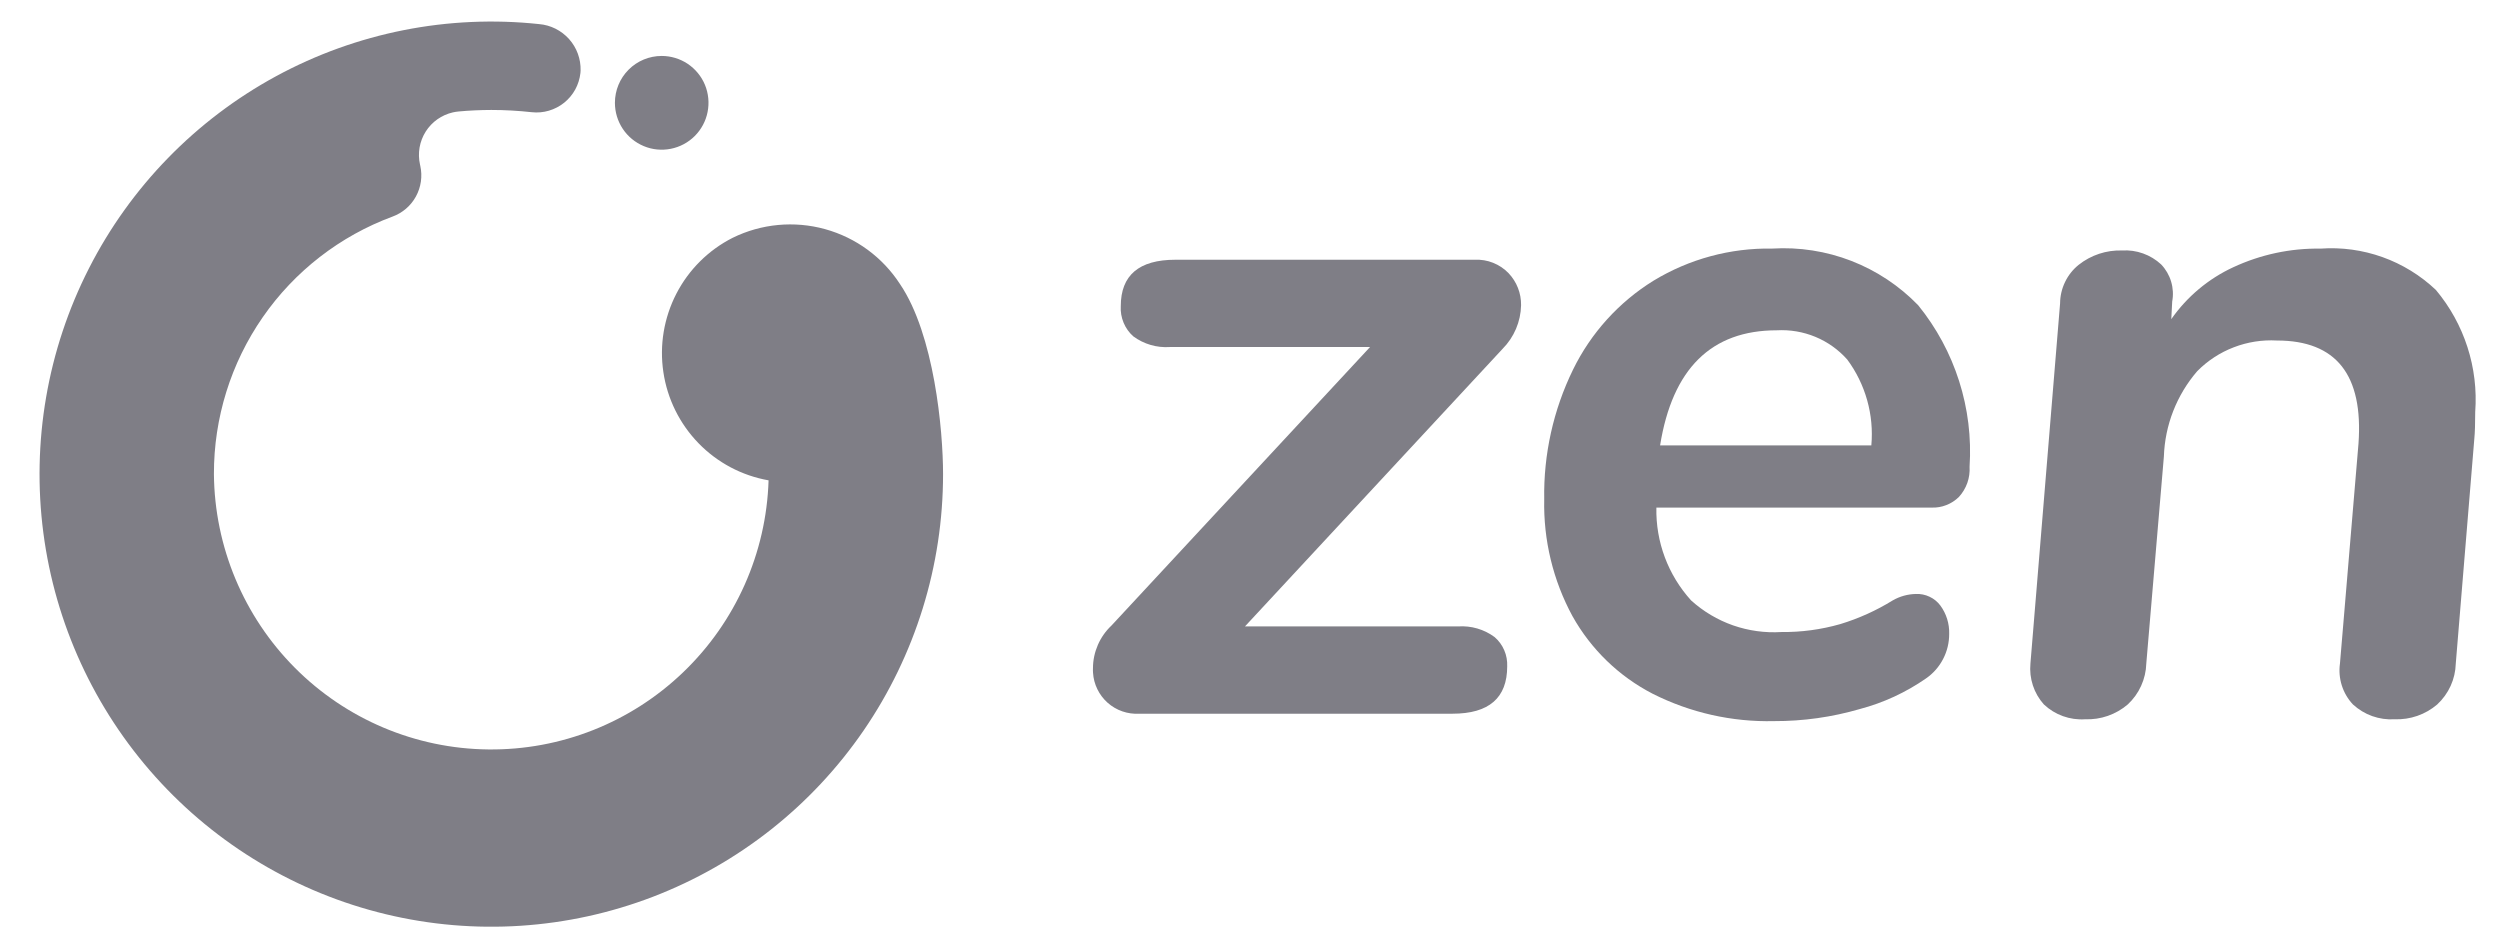 <svg width="58" height="22" viewBox="0 0 58 22" fill="none" xmlns="http://www.w3.org/2000/svg">
<g clip-path="url(#clip0_11_544)">
<path fill-rule="evenodd" clip-rule="evenodd" d="M34.676 14.781C34.773 14.865 34.849 14.969 34.899 15.087C34.95 15.204 34.972 15.332 34.967 15.46C34.967 16.192 34.544 16.558 33.698 16.558H26.432C26.163 16.574 25.9 16.483 25.698 16.305C25.497 16.126 25.374 15.875 25.358 15.606C25.356 15.572 25.355 15.537 25.357 15.502C25.357 15.317 25.396 15.133 25.47 14.963C25.544 14.792 25.652 14.639 25.787 14.512L31.785 8.051H27.141C26.838 8.072 26.537 7.984 26.292 7.803C26.194 7.716 26.117 7.608 26.067 7.486C26.017 7.365 25.994 7.234 26.002 7.103C26.002 6.385 26.425 6.026 27.27 6.026H34.214C34.36 6.019 34.505 6.043 34.64 6.097C34.776 6.151 34.898 6.233 34.999 6.338C35.189 6.538 35.293 6.805 35.289 7.081C35.281 7.462 35.127 7.824 34.859 8.094L28.883 14.533H33.827C34.131 14.512 34.432 14.6 34.676 14.781Z" fill="#7F7E86"/>
<path fill-rule="evenodd" clip-rule="evenodd" d="M45.447 11.529C45.364 11.611 45.264 11.676 45.155 11.718C45.046 11.761 44.93 11.781 44.812 11.776H38.428C38.411 12.571 38.7 13.342 39.234 13.93C39.517 14.186 39.848 14.383 40.208 14.509C40.568 14.634 40.95 14.687 41.33 14.663C41.792 14.668 42.251 14.606 42.695 14.479C43.122 14.349 43.53 14.165 43.91 13.93C44.074 13.836 44.258 13.784 44.447 13.78C44.557 13.775 44.666 13.797 44.765 13.844C44.865 13.89 44.951 13.961 45.017 14.049C45.156 14.239 45.228 14.47 45.221 14.706C45.222 14.909 45.174 15.109 45.08 15.289C44.987 15.469 44.851 15.624 44.684 15.739C44.217 16.064 43.696 16.305 43.147 16.45C42.5 16.638 41.831 16.732 41.158 16.73C40.182 16.753 39.214 16.535 38.342 16.095C37.559 15.691 36.913 15.066 36.482 14.296C36.031 13.465 35.805 12.529 35.826 11.583C35.808 10.543 36.037 9.513 36.493 8.578C36.909 7.726 37.557 7.009 38.363 6.511C39.192 6.008 40.146 5.75 41.115 5.767C41.74 5.729 42.367 5.826 42.952 6.053C43.536 6.28 44.065 6.631 44.501 7.081C45.357 8.135 45.783 9.474 45.694 10.829C45.702 10.956 45.684 11.084 45.642 11.204C45.599 11.324 45.533 11.435 45.447 11.529ZM38.514 10.334H43.415C43.479 9.623 43.28 8.914 42.856 8.341C42.652 8.112 42.4 7.932 42.117 7.815C41.834 7.698 41.528 7.646 41.222 7.663C39.703 7.663 38.8 8.553 38.514 10.334Z" fill="#7F7E86"/>
<path fill-rule="evenodd" clip-rule="evenodd" d="M56.512 6.726C57.173 7.515 57.501 8.531 57.425 9.558C57.425 9.831 57.418 10.04 57.404 10.183L56.974 15.395C56.969 15.574 56.929 15.749 56.855 15.912C56.781 16.075 56.675 16.221 56.544 16.343C56.27 16.578 55.916 16.701 55.555 16.687C55.379 16.698 55.203 16.673 55.036 16.614C54.87 16.555 54.718 16.462 54.588 16.343C54.47 16.217 54.382 16.067 54.33 15.903C54.278 15.739 54.263 15.565 54.287 15.395L54.717 10.291C54.831 8.697 54.2 7.9 52.825 7.9C52.484 7.881 52.143 7.934 51.824 8.057C51.505 8.179 51.216 8.368 50.976 8.611C50.5 9.163 50.226 9.862 50.202 10.592L49.794 15.395C49.789 15.574 49.748 15.749 49.674 15.912C49.601 16.075 49.495 16.221 49.364 16.343C49.089 16.578 48.736 16.701 48.375 16.687C48.2 16.699 48.025 16.674 47.861 16.615C47.696 16.556 47.545 16.463 47.418 16.343C47.303 16.215 47.216 16.065 47.163 15.902C47.109 15.738 47.09 15.566 47.106 15.395L47.794 7.038C47.795 6.867 47.834 6.698 47.909 6.543C47.983 6.388 48.091 6.252 48.224 6.145C48.511 5.917 48.869 5.799 49.235 5.811C49.399 5.801 49.564 5.824 49.719 5.88C49.874 5.935 50.017 6.022 50.138 6.134C50.246 6.247 50.326 6.384 50.37 6.533C50.415 6.683 50.424 6.842 50.395 6.995L50.374 7.404C50.739 6.882 51.236 6.466 51.814 6.199C52.447 5.905 53.138 5.757 53.835 5.768C54.323 5.733 54.813 5.8 55.274 5.965C55.735 6.13 56.156 6.389 56.512 6.726Z" fill="#7F7E86"/>
<path fill-rule="evenodd" clip-rule="evenodd" d="M20.881 6.592C20.477 5.968 19.858 5.514 19.142 5.316C18.426 5.118 17.662 5.19 16.996 5.518C16.436 5.802 15.979 6.256 15.691 6.815C15.403 7.374 15.297 8.01 15.39 8.632C15.482 9.255 15.768 9.832 16.206 10.283C16.644 10.734 17.212 11.035 17.831 11.144C17.778 12.831 17.067 14.429 15.85 15.596C14.634 16.764 13.01 17.407 11.326 17.387C9.642 17.369 8.032 16.689 6.842 15.494C5.653 14.3 4.978 12.686 4.963 10.999C4.96 9.698 5.355 8.427 6.096 7.359C6.837 6.29 7.888 5.476 9.106 5.025C9.337 4.941 9.531 4.775 9.649 4.559C9.768 4.342 9.804 4.09 9.751 3.849L9.744 3.817C9.715 3.687 9.712 3.553 9.734 3.422C9.757 3.291 9.805 3.166 9.876 3.053C9.947 2.941 10.039 2.844 10.148 2.767C10.256 2.691 10.379 2.636 10.508 2.607C10.553 2.597 10.598 2.59 10.643 2.586C10.894 2.563 11.145 2.552 11.399 2.551C11.712 2.551 12.025 2.569 12.336 2.603C12.47 2.618 12.605 2.606 12.734 2.568C12.863 2.53 12.984 2.467 13.089 2.383C13.194 2.298 13.281 2.194 13.346 2.076C13.41 1.958 13.451 1.828 13.466 1.694C13.468 1.675 13.469 1.657 13.47 1.638C13.477 1.369 13.382 1.107 13.203 0.907C13.023 0.706 12.774 0.581 12.506 0.559C10.398 0.334 8.271 0.756 6.407 1.767C4.543 2.779 3.028 4.333 2.064 6.225C1.1 8.116 0.731 10.257 1.006 12.363C1.281 14.469 2.188 16.442 3.605 18.021C5.023 19.601 6.886 20.712 8.947 21.209C11.008 21.706 13.172 21.564 15.151 20.804C17.131 20.043 18.834 18.699 20.035 16.949C21.236 15.198 21.879 13.124 21.879 11C21.879 9.974 21.673 7.761 20.881 6.592Z" fill="#7F7E86"/>
<path fill-rule="evenodd" clip-rule="evenodd" d="M15.352 1.298C15.566 1.298 15.776 1.362 15.955 1.481C16.133 1.601 16.273 1.77 16.355 1.969C16.437 2.168 16.458 2.387 16.416 2.598C16.375 2.809 16.271 3.002 16.119 3.155C15.967 3.307 15.774 3.41 15.563 3.452C15.353 3.494 15.134 3.473 14.936 3.39C14.738 3.308 14.568 3.169 14.449 2.99C14.33 2.811 14.266 2.601 14.266 2.385C14.266 2.097 14.38 1.82 14.584 1.616C14.787 1.412 15.064 1.298 15.352 1.298Z" fill="#7F7E86"/>
</g>
<defs>
<clipPath id="clip0_11_544">
<rect width="56.519" height="21" fill="white" transform="translate(0.918 0.5)"/>
</clipPath>
</defs>
</svg>

